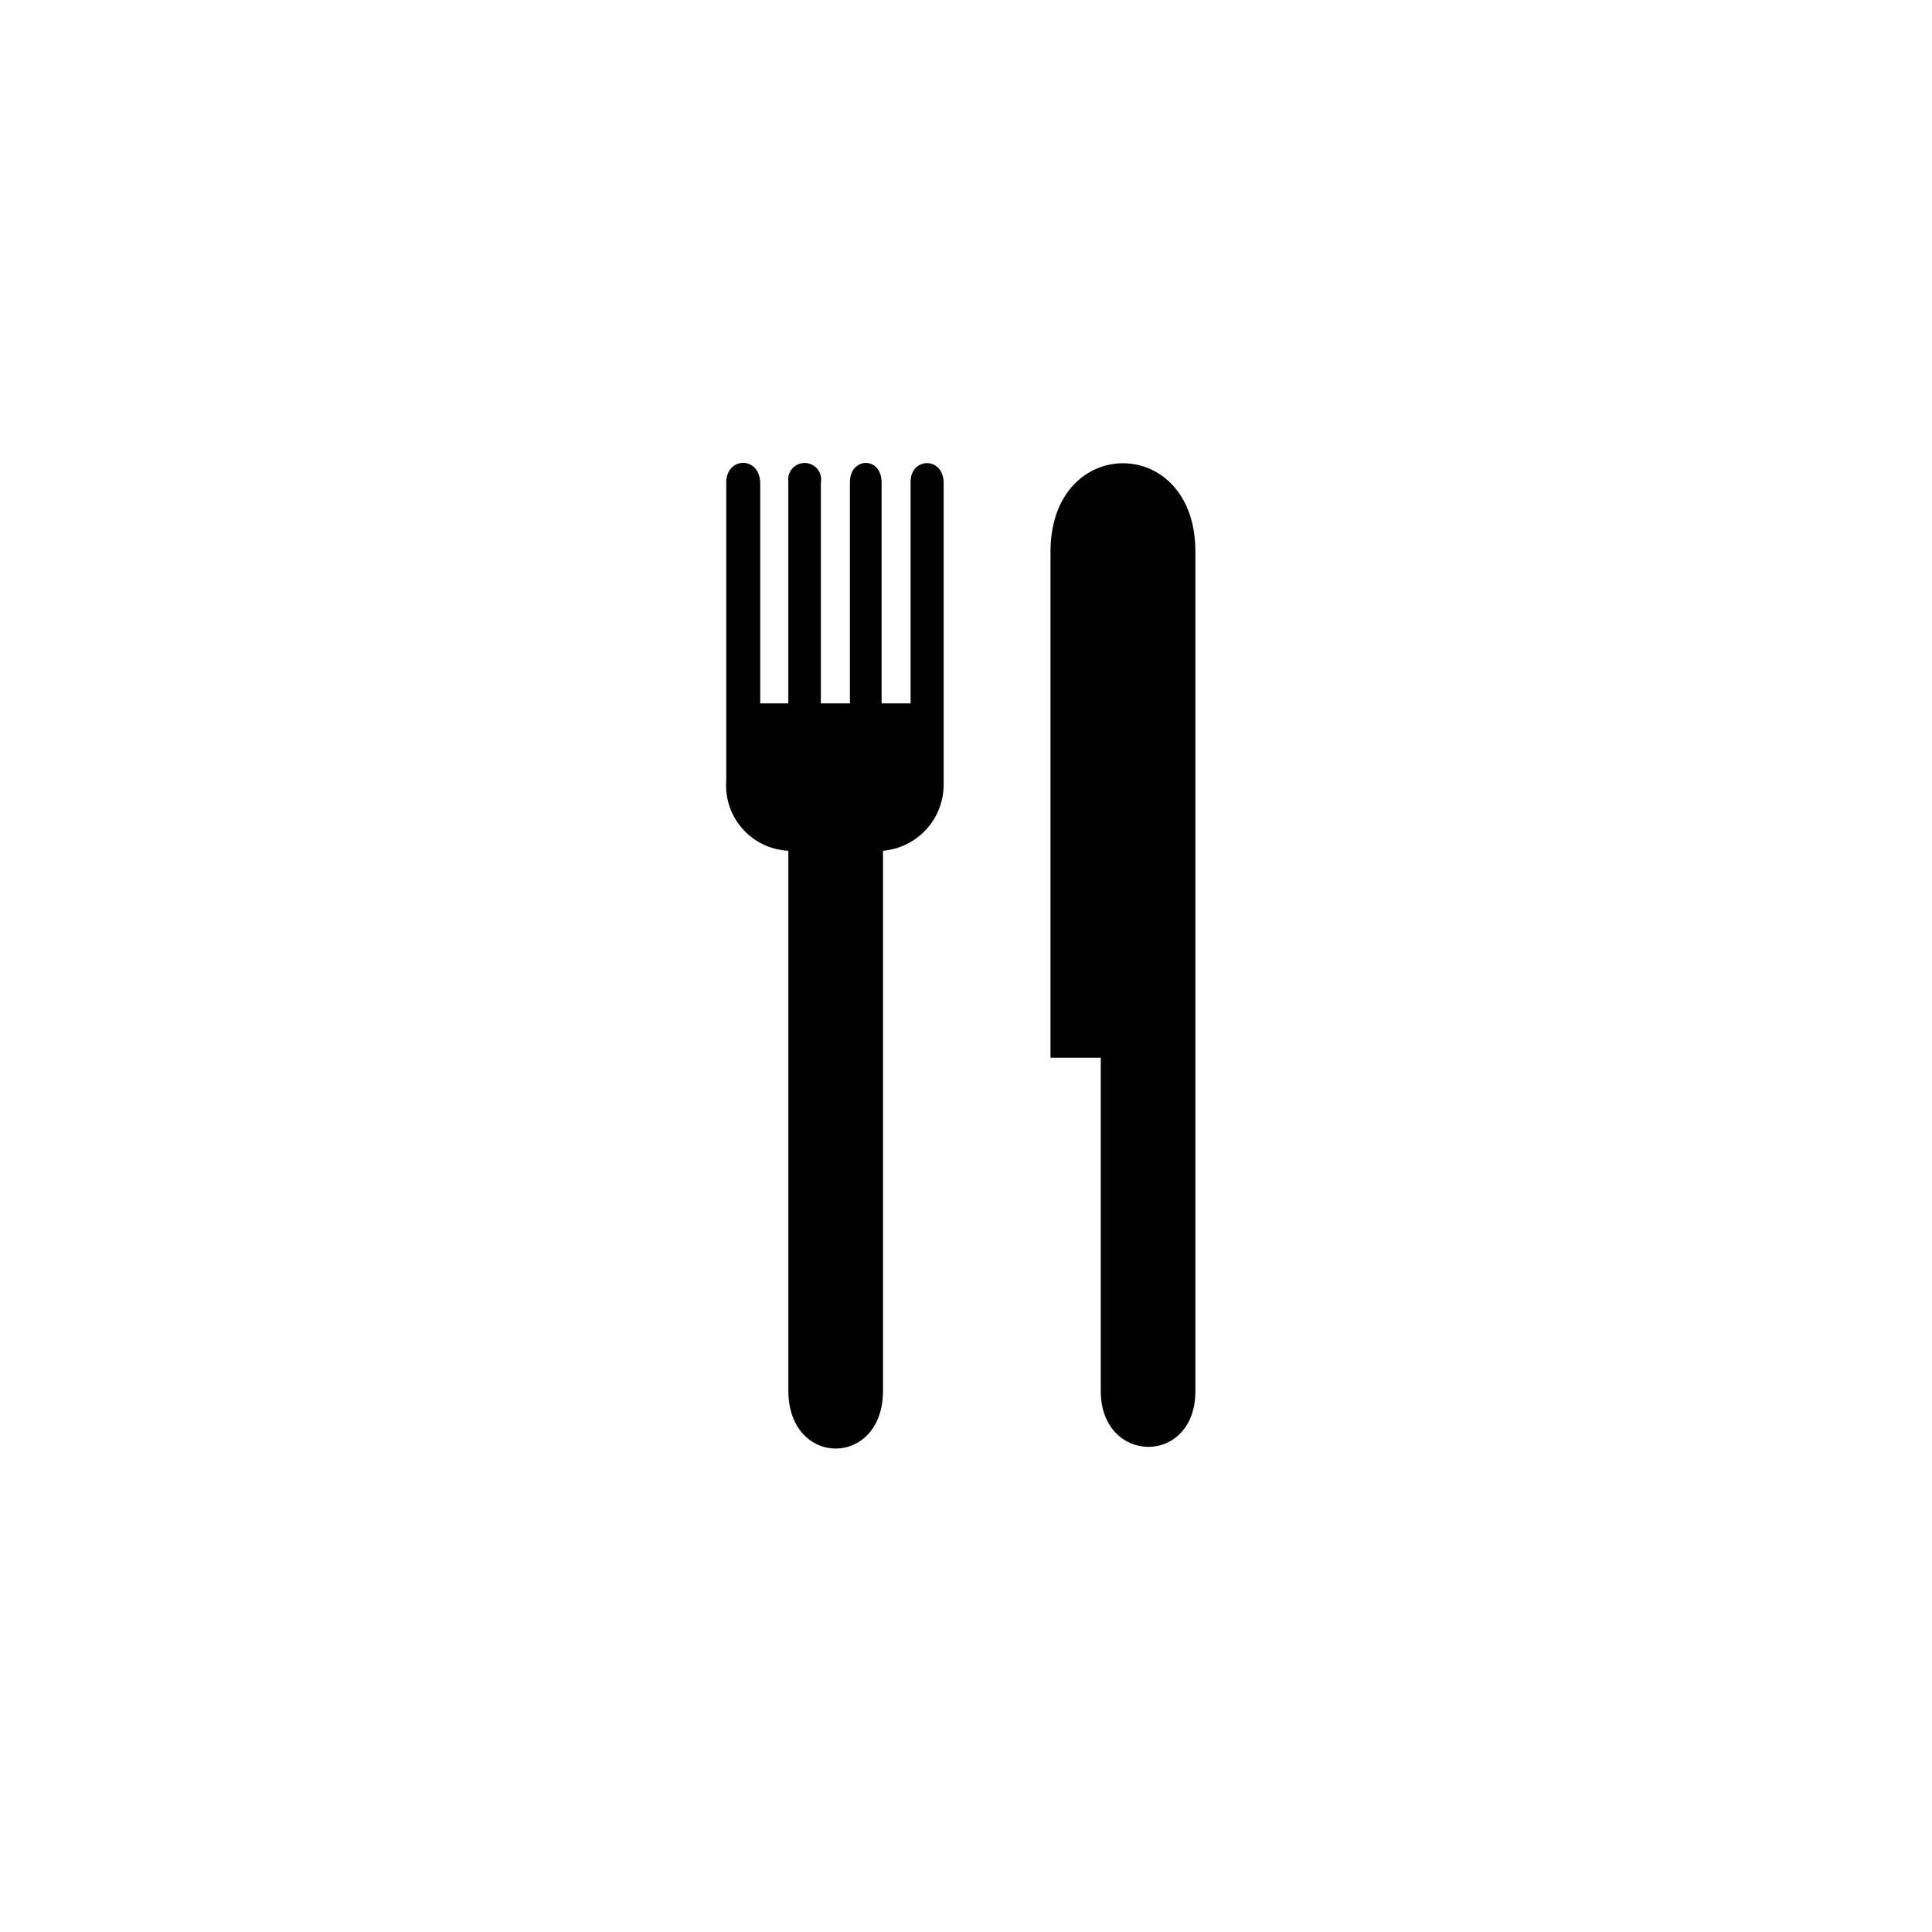 <?xml version="1.0" encoding="utf-8"?>
<svg xmlns="http://www.w3.org/2000/svg" width="95" height="95" viewBox="0 0 95 95">
  <g id="Group_274" data-name="Group 274" transform="translate(-470 -4014)">
    <g id="Group_189" data-name="Group 189" transform="translate(505.714 4036.76)">
      <g id="Group_62" data-name="Group 62">
        <path id="Path_44" data-name="Path 44" d="M-.911.306A3.264,3.264,0,0,1-3.894,3.558V30.115c0,3.782-4.646,3.782-4.653,0V3.558A3.218,3.218,0,0,1-11.6.084V-14.55c0-1.271,1.659-1.319,1.67.05V-3.687h1.381V-14.6a.81.81,0,1,1,1.6.05V-3.687H-5.52V-14.576c.011-1.231,1.566-1.28,1.558.05V-3.687h1.426V-14.576c-.006-1.218,1.618-1.267,1.625.05Z" transform="translate(11.598 15.515)"/>
      </g>
      <g id="Group_63" data-name="Group 63" transform="translate(15.941 0.018)">
        <path id="Path_45" data-name="Path 45" d="M-.607.085V41.36c.006,3.688-4.648,3.633-4.653,0V24.973H-7.731V.085c0-5.794,7.131-5.794,7.124,0" transform="translate(7.731 4.261)"/>
      </g>
    </g>
    <rect id="Rectangle_113" data-name="Rectangle 113" width="95" height="95" transform="translate(470 4014)" fill="none"/>
  </g>
</svg>
